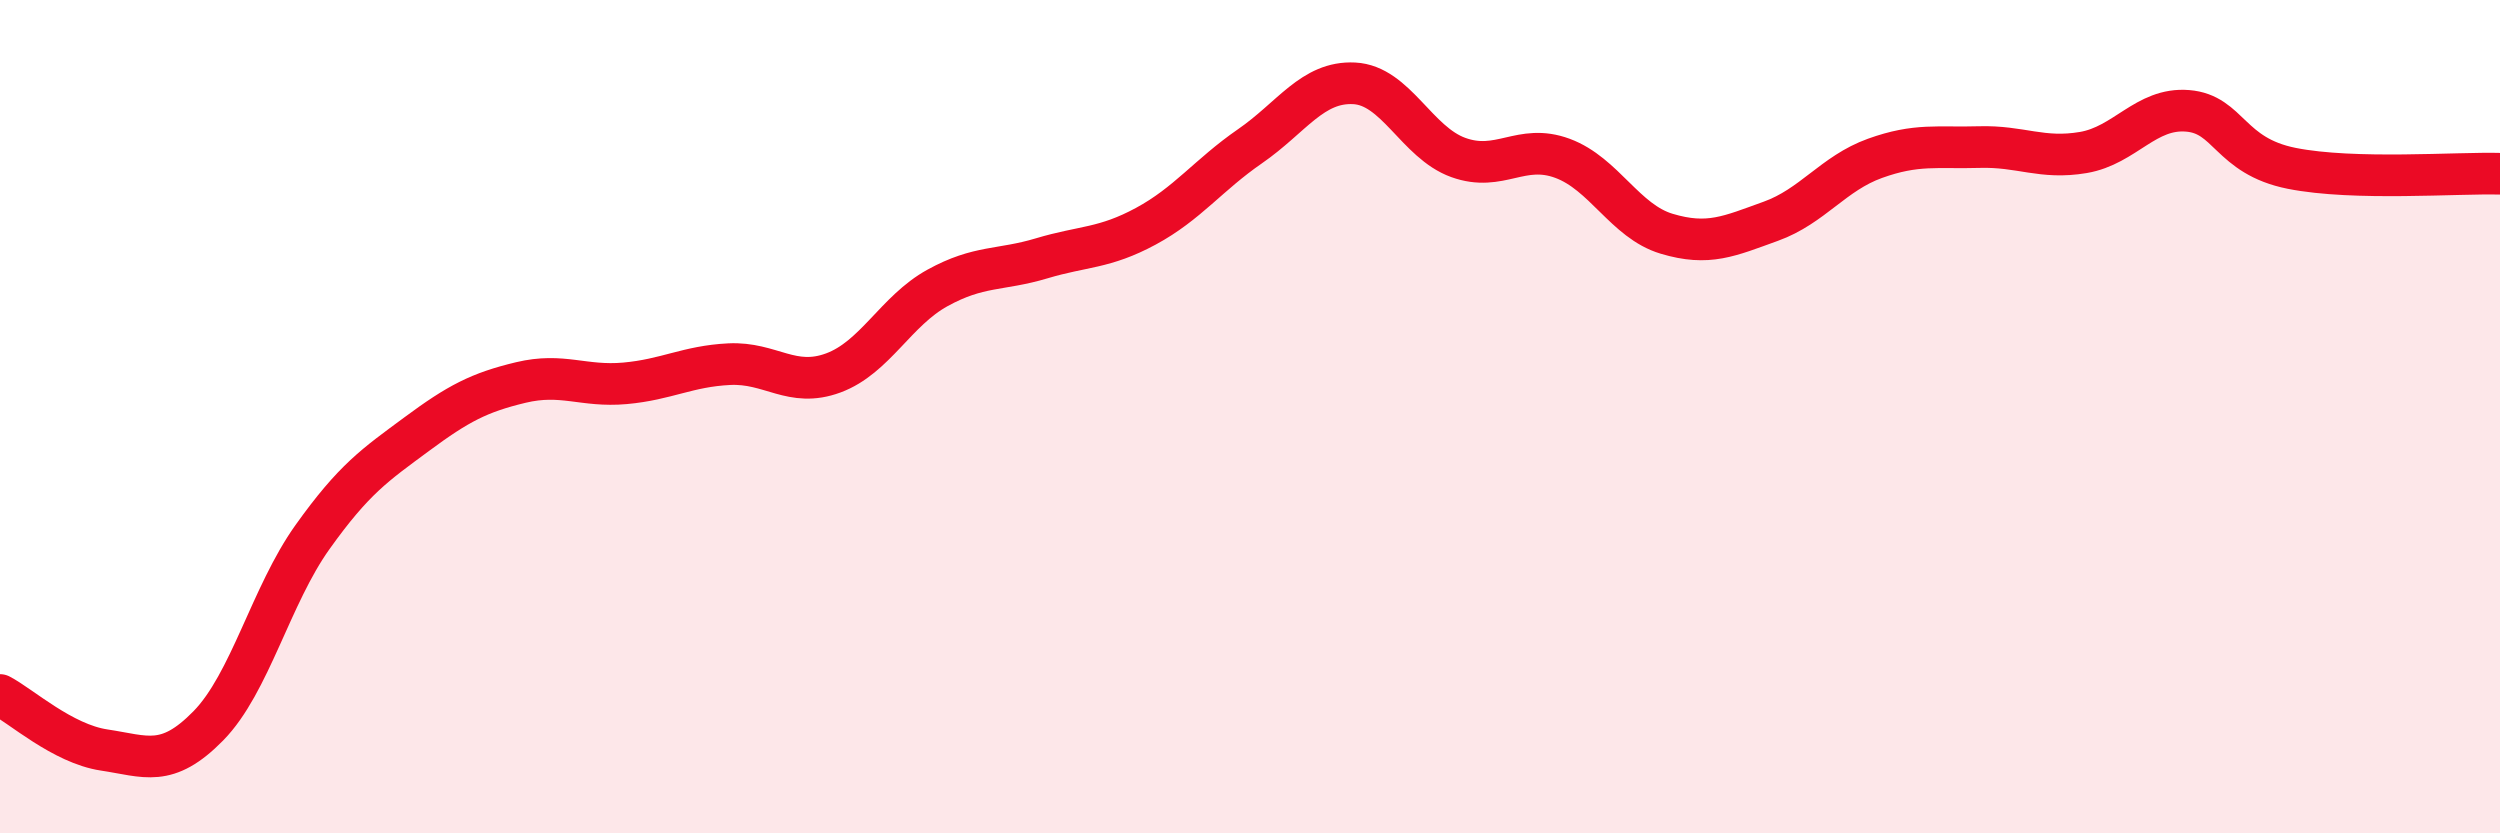 
    <svg width="60" height="20" viewBox="0 0 60 20" xmlns="http://www.w3.org/2000/svg">
      <path
        d="M 0,16.68 C 0.5,16.94 1.5,17.85 2.5,18 C 3.5,18.15 4,18.44 5,17.42 C 6,16.4 6.5,14.29 7.5,12.89 C 8.5,11.49 9,11.16 10,10.42 C 11,9.68 11.5,9.42 12.5,9.18 C 13.5,8.94 14,9.29 15,9.2 C 16,9.11 16.5,8.79 17.5,8.74 C 18.5,8.69 19,9.32 20,8.95 C 21,8.58 21.5,7.46 22.5,6.91 C 23.5,6.36 24,6.5 25,6.2 C 26,5.9 26.5,5.97 27.5,5.43 C 28.5,4.89 29,4.2 30,3.51 C 31,2.82 31.5,1.95 32.5,2 C 33.5,2.05 34,3.42 35,3.78 C 36,4.14 36.5,3.43 37.5,3.8 C 38.5,4.17 39,5.31 40,5.61 C 41,5.91 41.5,5.67 42.5,5.31 C 43.5,4.95 44,4.16 45,3.8 C 46,3.44 46.5,3.56 47.5,3.53 C 48.5,3.5 49,3.83 50,3.66 C 51,3.49 51.5,2.58 52.5,2.66 C 53.5,2.74 53.5,3.74 55,4.04 C 56.5,4.34 59,4.14 60,4.17L60 20L0 20Z"
        fill="#EB0A25"
        opacity="0.1"
        stroke-linecap="round"
        stroke-linejoin="round"
      />
      <path
        d="M 0,16.68 C 0.5,16.94 1.5,17.85 2.5,18 C 3.5,18.15 4,18.44 5,17.42 C 6,16.4 6.5,14.29 7.5,12.89 C 8.5,11.49 9,11.16 10,10.42 C 11,9.68 11.5,9.42 12.5,9.18 C 13.5,8.94 14,9.29 15,9.2 C 16,9.11 16.5,8.79 17.5,8.74 C 18.5,8.69 19,9.32 20,8.95 C 21,8.58 21.5,7.46 22.5,6.91 C 23.5,6.36 24,6.5 25,6.2 C 26,5.9 26.5,5.97 27.5,5.43 C 28.5,4.89 29,4.2 30,3.51 C 31,2.82 31.5,1.95 32.5,2 C 33.5,2.05 34,3.42 35,3.78 C 36,4.14 36.5,3.43 37.5,3.8 C 38.5,4.17 39,5.31 40,5.61 C 41,5.91 41.5,5.67 42.5,5.31 C 43.5,4.95 44,4.16 45,3.8 C 46,3.44 46.5,3.56 47.5,3.53 C 48.5,3.5 49,3.83 50,3.66 C 51,3.49 51.5,2.58 52.5,2.66 C 53.5,2.74 53.5,3.74 55,4.04 C 56.5,4.34 59,4.14 60,4.17"
        stroke="#EB0A25"
        stroke-width="1"
        fill="none"
        stroke-linecap="round"
        stroke-linejoin="round"
      />
    </svg>
  